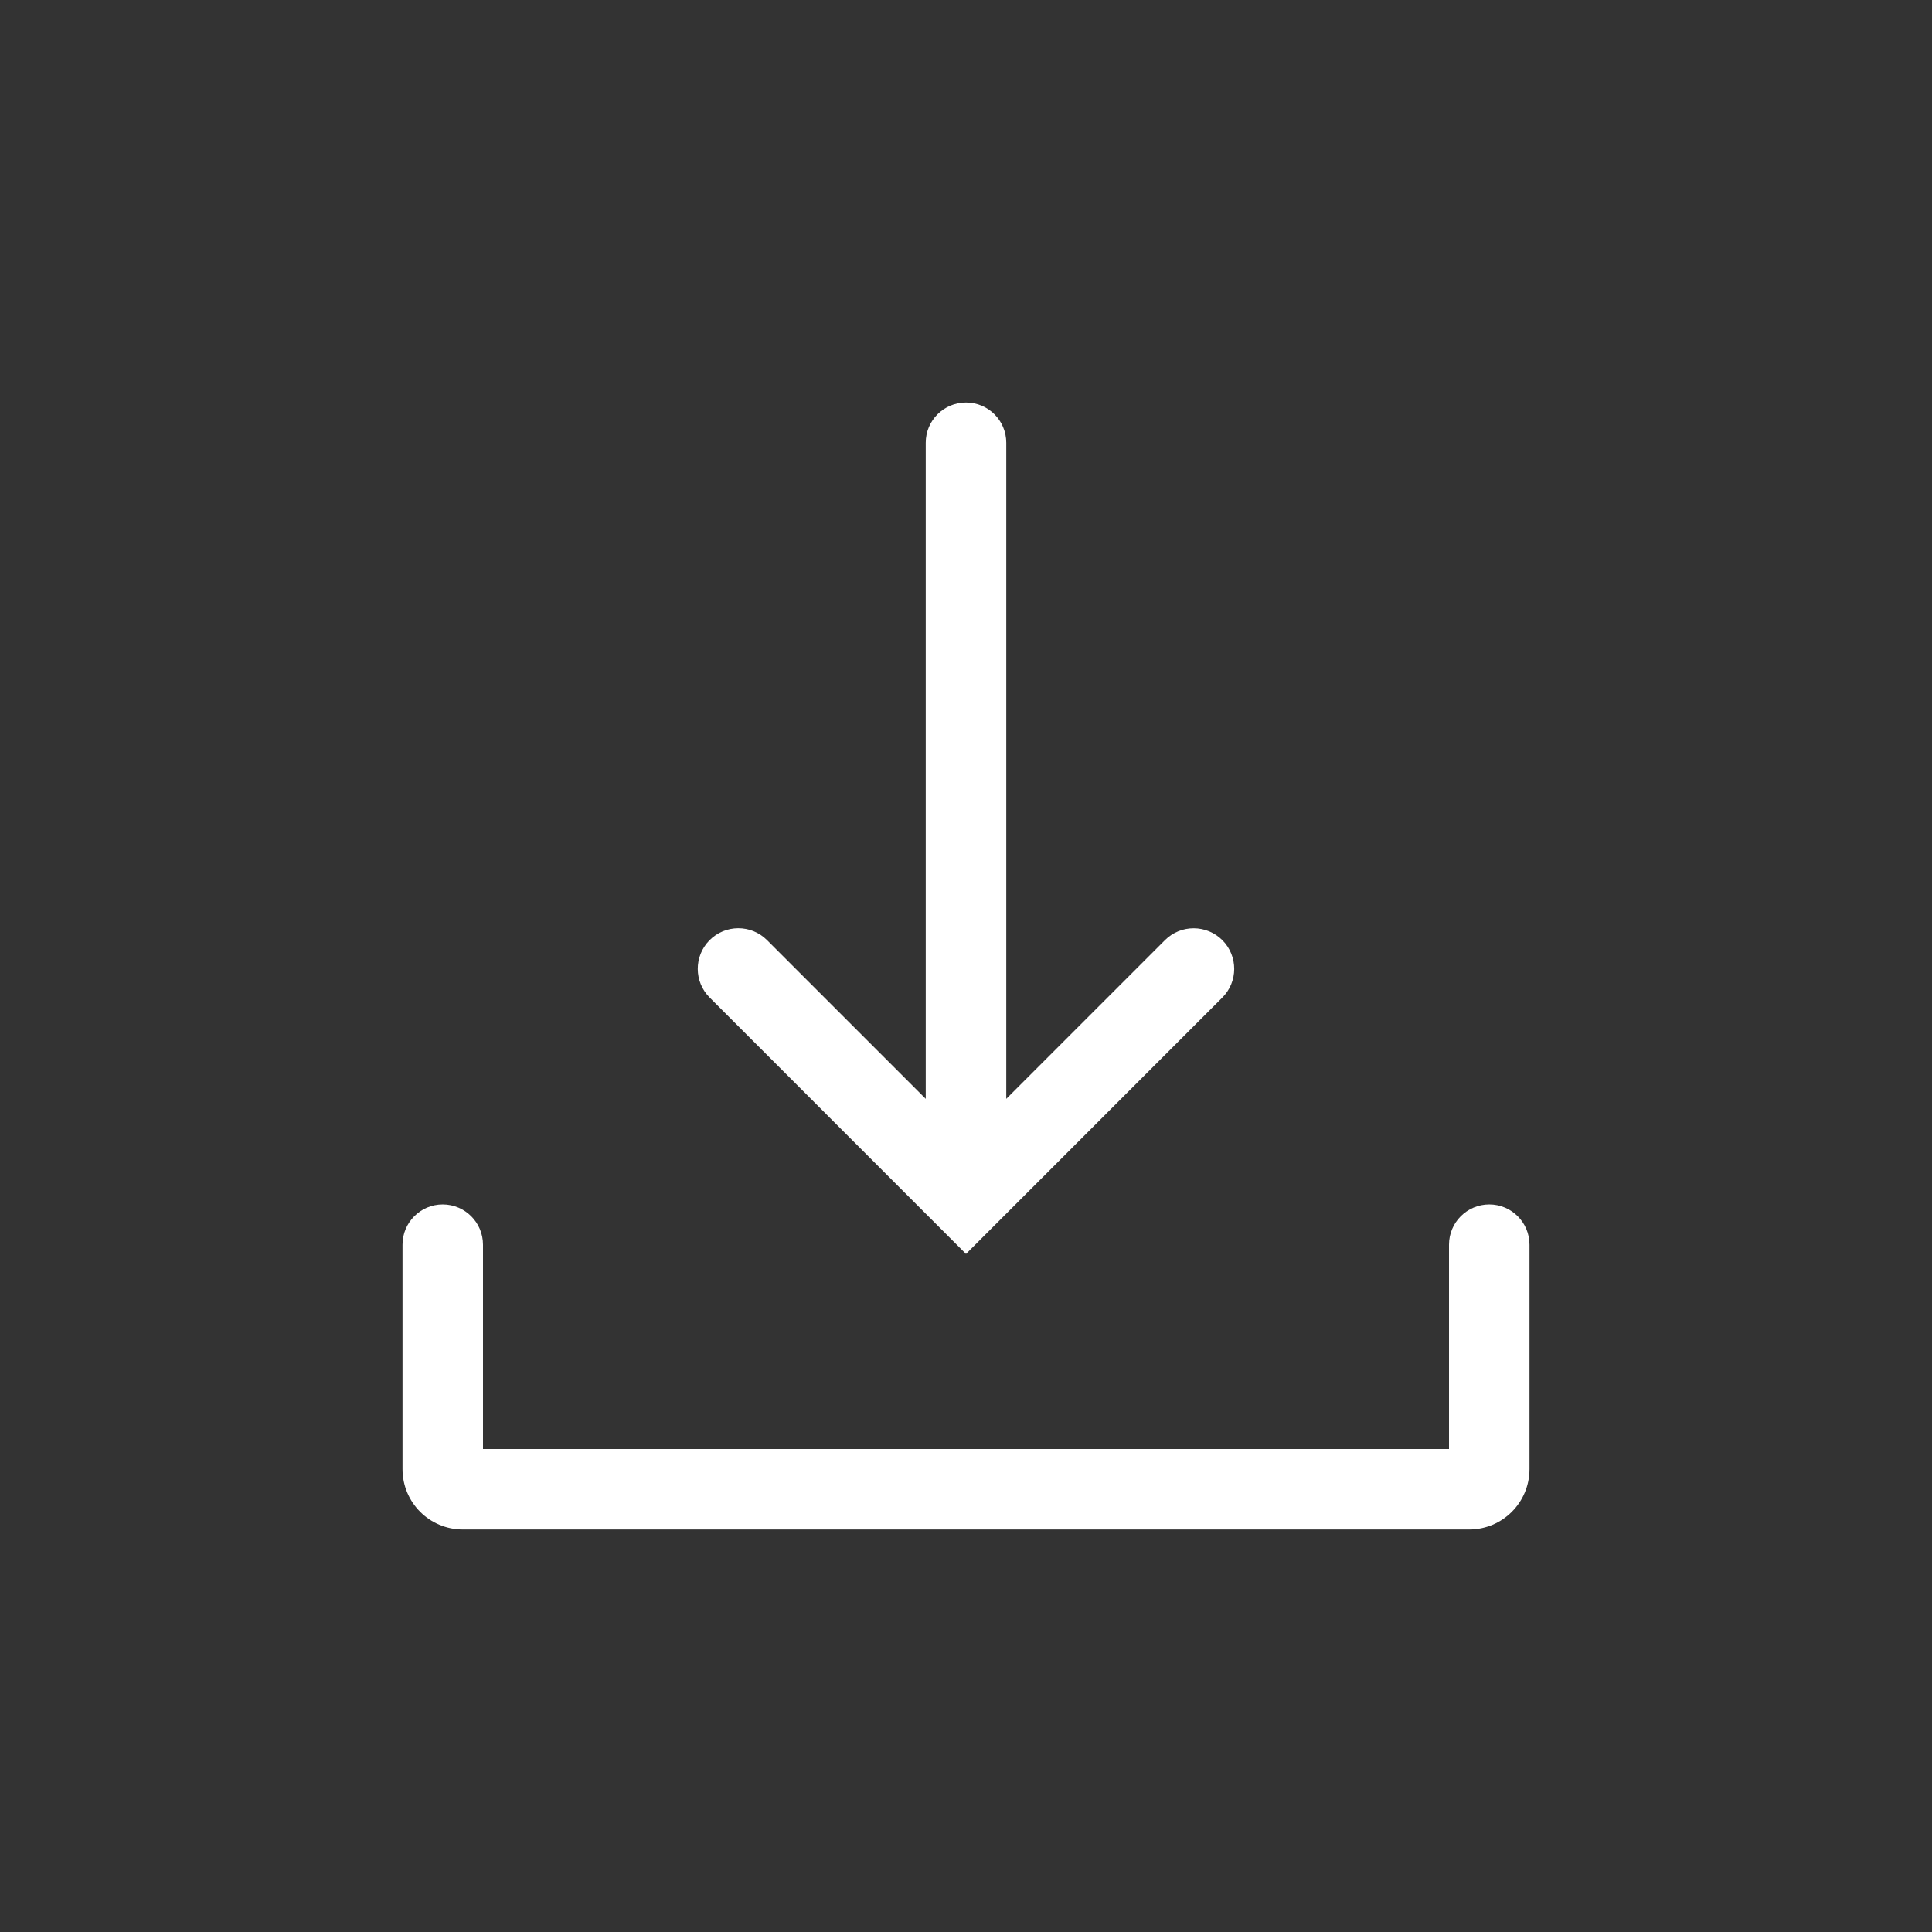 <svg width="32" height="32" viewBox="0 0 32 32" fill="white" preserveAspectRatio="none" xmlns="http://www.w3.org/2000/svg">
<rect x="0" y="0" width="32" height="32" fill="#333333" stroke="none"/>
<path d="M16 20.769L11.754 16.522C11.493 16.261 11.491 15.839 11.75 15.575V15.575C12.012 15.309 12.441 15.307 12.705 15.572L15.333 18.2V7.333C15.333 6.965 15.632 6.667 16 6.667V6.667C16.368 6.667 16.667 6.965 16.667 7.333V18.2L19.295 15.572C19.558 15.308 19.987 15.31 20.249 15.575V15.575C20.508 15.838 20.507 16.262 20.245 16.523L16 20.769ZM7.667 25.333C7.114 25.333 6.667 24.886 6.667 24.333V20.616C6.667 20.248 6.965 19.949 7.333 19.949V19.949C7.701 19.949 8 20.248 8 20.616V24H24V20.616C24 20.248 24.298 19.949 24.667 19.949V19.949C25.035 19.949 25.333 20.248 25.333 20.616V24.333C25.333 24.886 24.886 25.333 24.333 25.333H7.667Z" fill="white"/>
</svg>
